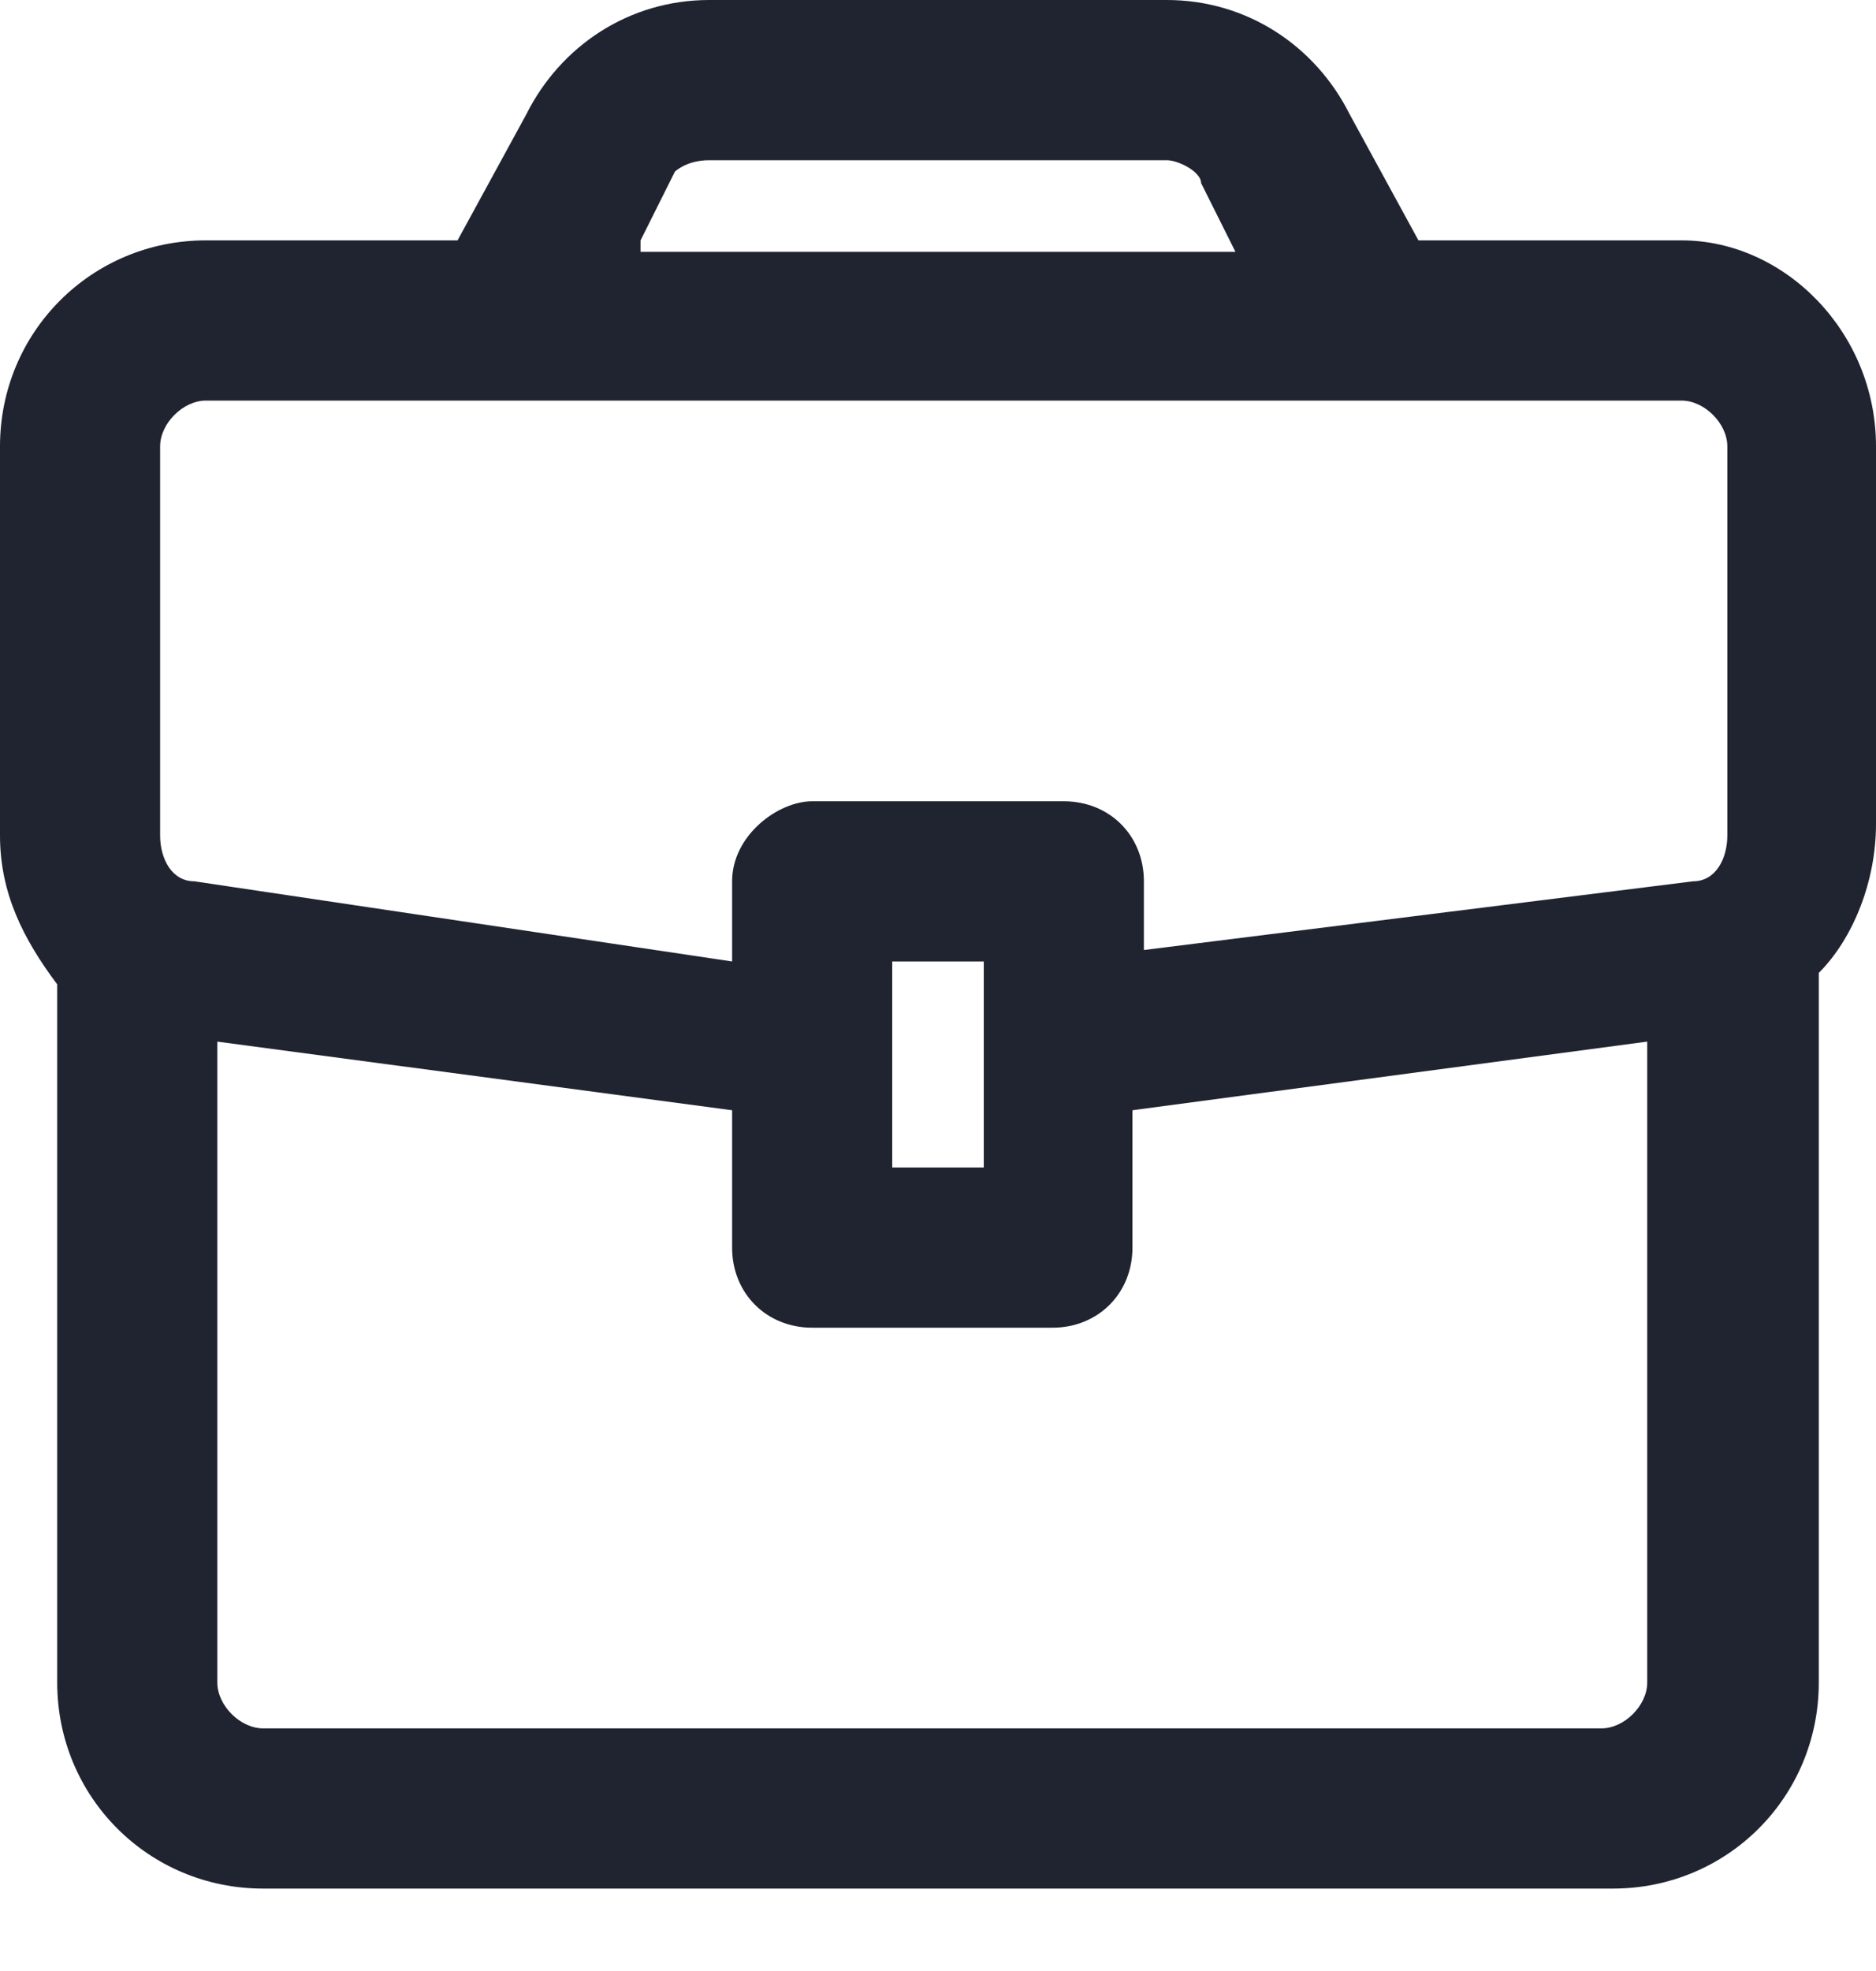 <svg width="20" height="21" viewBox="0 0 20 21" fill="none" xmlns="http://www.w3.org/2000/svg">
<path d="M17.927 2.561H15.122L14.39 1.22C14.024 0.488 13.293 0 12.439 0H7.561C6.707 0 5.976 0.488 5.61 1.22L4.878 2.561H2.195C0.976 2.561 0 3.537 0 4.756V8.902C0 9.512 0.244 10 0.61 10.488V17.927C0.61 19.146 1.585 20.122 2.805 20.122H17.195C18.415 20.122 19.39 19.146 19.39 17.927V10.366C19.756 10 20 9.39 20 8.78V4.756C20 3.537 19.024 2.561 17.927 2.561ZM6.829 2.561L7.195 1.829C7.195 1.829 7.317 1.707 7.561 1.707H12.439C12.561 1.707 12.805 1.829 12.805 1.951L13.171 2.683H6.829V2.561ZM9.512 12.439V10.244H10.488V12.439H9.512ZM2.317 11.098L7.805 11.829V13.293C7.805 13.78 8.171 14.146 8.659 14.146H11.22C11.707 14.146 12.073 13.78 12.073 13.293V11.829L17.561 11.098V17.927C17.561 18.171 17.317 18.415 17.073 18.415H2.805C2.561 18.415 2.317 18.171 2.317 17.927V11.098ZM12.195 10.122V9.39C12.195 8.902 11.829 8.537 11.341 8.537H8.659C8.293 8.537 7.805 8.902 7.805 9.39V10.244L2.073 9.39C1.829 9.39 1.707 9.146 1.707 8.902V4.756C1.707 4.512 1.951 4.268 2.195 4.268H17.927C18.171 4.268 18.415 4.512 18.415 4.756V8.902C18.415 9.146 18.293 9.39 18.049 9.39L12.195 10.122Z" fill="#1F2430"/>
</svg>
